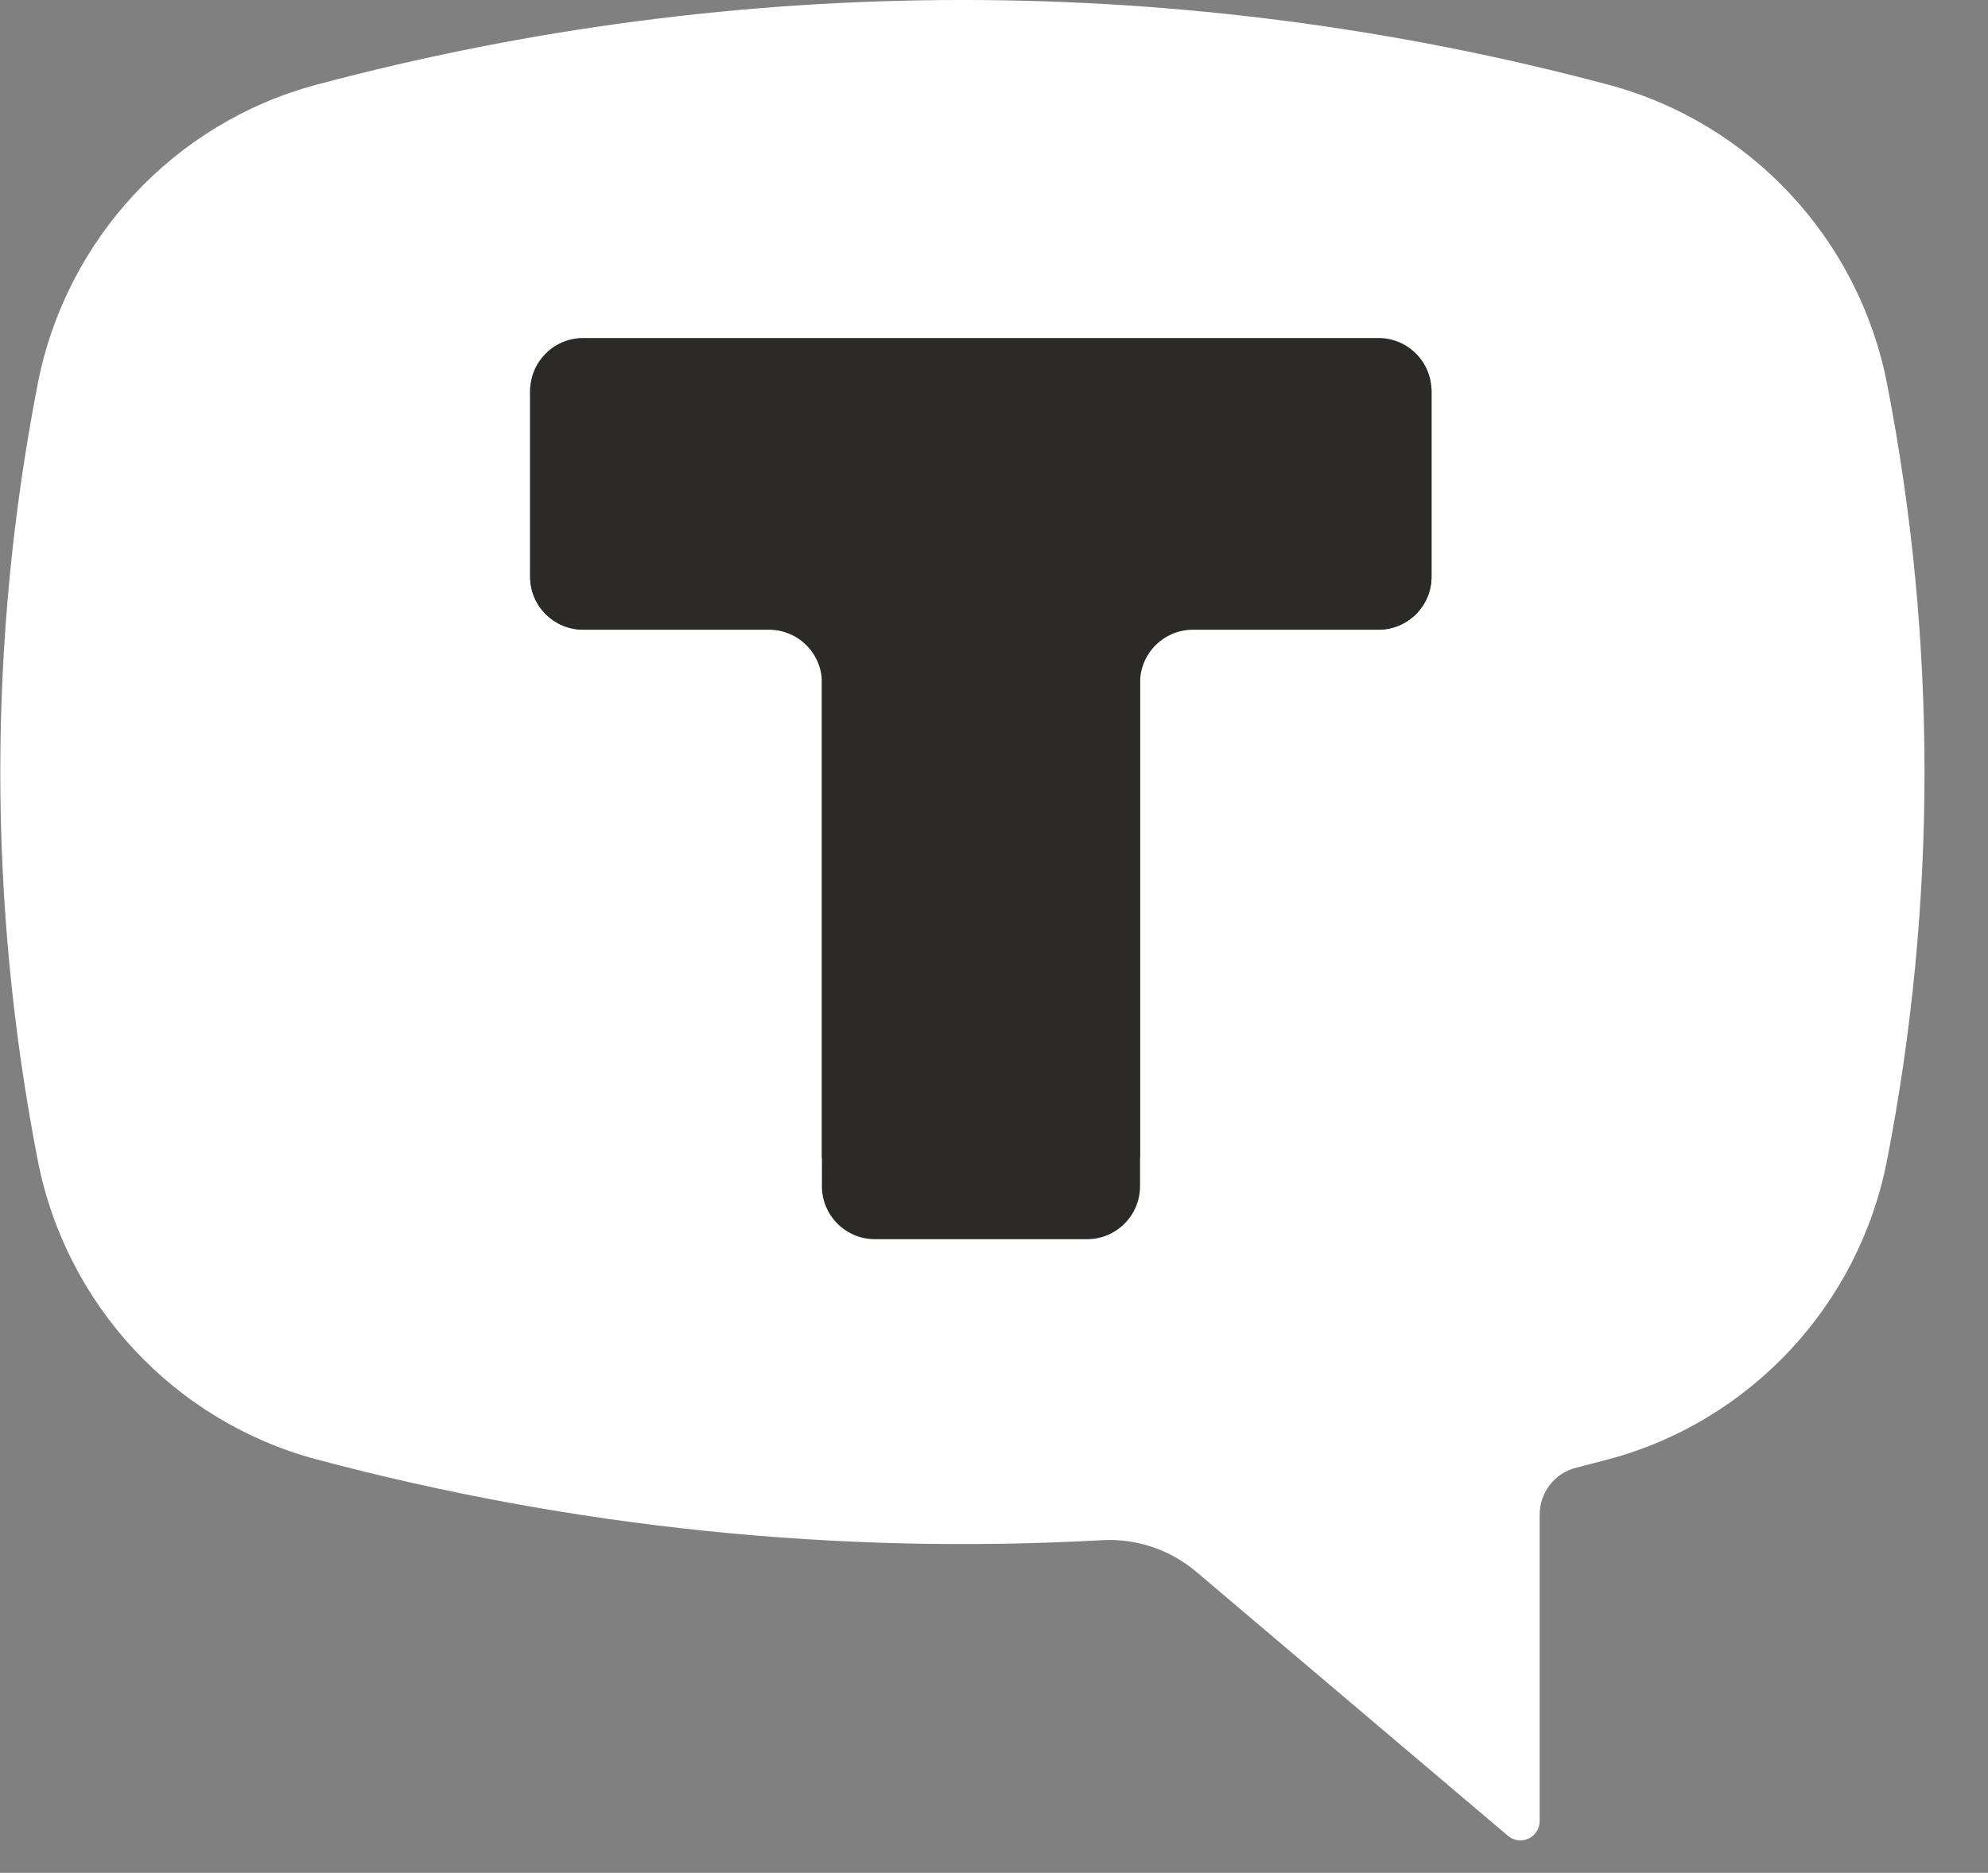 <?xml version="1.0" encoding="UTF-8"?> <svg xmlns="http://www.w3.org/2000/svg" width="52" height="49" viewBox="0 0 52 49" fill="none"><rect x="0" y="0" width="52" height="49" fill="#808080" stroke="none"/><g clip-path="url(#clip0_1351_79)"><path d="M41.602 4.684H9.703V36.582H41.602V4.684Z" fill="white"></path><path fill-rule="evenodd" clip-rule="evenodd" d="M37.444 10.235C37.444 9.469 36.823 8.848 36.057 8.848H15.254C14.488 8.848 13.867 9.469 13.867 10.235V15.089C13.867 15.855 14.488 16.476 15.254 16.476H20.112C20.878 16.476 21.499 17.096 21.499 17.863V31.031C21.499 31.797 22.12 32.418 22.886 32.418H28.433C29.199 32.418 29.82 31.797 29.82 31.031V17.863C29.82 17.096 30.441 16.476 31.207 16.476H36.057C36.823 16.476 37.444 15.855 37.444 15.089V10.235Z" fill="#2C2A26"></path><path d="M8.279 2.216C19.349 -0.739 30.998 -0.739 42.067 2.216C45.783 3.207 48.621 6.252 49.359 10.038C50.666 16.748 50.666 23.649 49.359 30.359C48.621 34.146 45.783 37.19 42.067 38.183C41.786 38.258 41.505 38.331 41.224 38.402C40.666 38.542 40.273 39.049 40.273 39.626V47.647C40.273 47.843 40.159 48.022 39.981 48.105C39.804 48.188 39.594 48.16 39.445 48.033L31.293 41.126C30.606 40.544 29.722 40.247 28.824 40.297C21.908 40.683 14.974 39.97 8.279 38.183C4.563 37.19 1.725 34.146 0.988 30.359C-0.319 23.649 -0.319 16.748 0.988 10.038C1.726 6.252 4.564 3.207 8.279 2.216ZM29.703 30.299C29.979 30.299 30.207 30.071 30.207 29.794V20.199H39.77C40.045 20.199 40.273 19.971 40.273 19.694V10.604C40.273 10.327 40.045 10.099 39.77 10.099H10.578C10.301 10.099 10.074 10.327 10.074 10.604V19.694C10.074 19.971 10.301 20.199 10.578 20.199H20.14V29.794C20.14 30.071 20.368 30.299 20.644 30.299H29.703Z" fill="white"></path><path fill-rule="evenodd" clip-rule="evenodd" d="M37.444 10.231C37.444 9.465 36.823 8.844 36.057 8.844H15.254C14.488 8.844 13.867 9.465 13.867 10.231V15.085C13.867 15.851 14.488 16.472 15.254 16.472H36.057C36.823 16.472 37.444 15.851 37.444 15.085V10.231ZM28.433 32.422C29.199 32.422 29.82 31.801 29.82 31.035V17.86C29.82 17.094 29.199 16.473 28.433 16.473H22.886C22.12 16.473 21.499 17.094 21.499 17.86V31.035C21.499 31.801 22.12 32.422 22.886 32.422H28.433Z" fill="#2C2A26"></path></g><defs><clipPath id="clip0_1351_79"><rect width="52" height="49" fill="white"></rect></clipPath></defs></svg> 